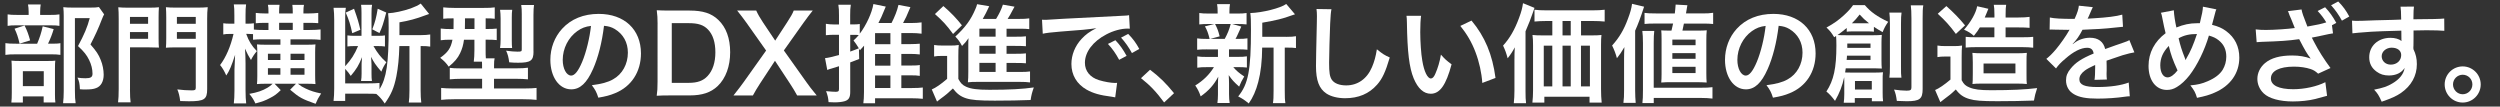 <?xml version="1.0" encoding="UTF-8"?>
<svg id="_レイヤー_1" data-name="レイヤー 1" xmlns="http://www.w3.org/2000/svg" viewBox="0 0 774 33">
  <rect x="0" y="0" width="774" height="33" fill="#333333" stroke="none"/>
  <defs>
    <style>
      .cls-1 {
        fill: #fff;
        stroke-width: 0px;
      }
    </style>
  </defs>
  <path class="cls-1" d="m15.86,13.53c1.42,0,2.21-.03,2.84-.17v3.63c-.73-.13-1.58-.17-2.67-.17H4.97c-1.62,0-2.34.03-3.3.17v-3.63c.89.13,1.65.17,3.33.17h6.5c.79-1.85,1.29-3.37,1.72-5.38l3.4.86c-.46,1.58-1.02,3-1.75,4.52h.99Zm-.46-8.91c1.48,0,2.21-.03,3-.17v3.56c-.69-.13-1.35-.17-2.77-.17H5.07c-1.22,0-1.98.03-2.71.17v-3.56c.76.13,1.52.17,3.14.17h3.37v-.92c0-.92-.07-1.65-.2-2.31h3.93c-.1.66-.17,1.35-.17,2.31v.92h2.97ZM7.08,31.75h-3.56c.1-.92.13-1.72.13-3.1v-7.16c0-1.35-.03-1.95-.1-2.71.76.07,1.42.1,2.64.1h8.52c1.35,0,1.91-.03,2.41-.1-.07.59-.1,1.02-.1,2.44v8.02c0,1.16.03,1.75.13,2.48h-3.63v-1.88h-6.44v1.91Zm.53-23.86c.76,1.52,1.22,2.77,1.72,4.62l-3.27.99c-.46-1.98-.82-3.1-1.55-4.62l3.1-.99Zm-.53,18.78h6.47v-4.62h-6.47v4.62ZM32.23,4.46c-.23.43-.36.69-.66,1.45-1.12,2.94-2.18,5.21-3.56,7.85,1.82,2.08,2.54,3.17,3.17,4.79.59,1.42.92,3.1.92,4.59,0,2.08-.86,3.6-2.34,4.13-.83.33-1.75.43-3.37.43-.56,0-.86,0-1.65-.07-.07-1.72-.23-2.51-.76-3.6.86.13,1.52.2,2.48.2,1.65,0,2.18-.36,2.18-1.42,0-1.39-.36-2.84-1.06-4.26-.76-1.52-1.49-2.48-3.43-4.29,1.91-3.53,2.9-5.87,3.63-8.65h-4.59v22.48c0,1.78.07,2.9.23,3.86h-3.89c.13-1.06.2-2.34.2-3.76V4.99c0-.96-.03-1.88-.13-2.77.89.1,1.62.13,2.71.13h5.71c1.29,0,1.98-.03,2.61-.17l1.62,2.28Z"/>
  <path class="cls-1" d="m40.24,27.63c0,1.98.07,3.14.2,4.06h-3.89c.13-1.06.2-2.21.2-4.09V5.98c0-1.75-.03-2.67-.13-3.73.96.1,1.72.13,3.37.13h5.84c1.72,0,2.48-.03,3.37-.13-.07.92-.1,1.78-.1,3.07v6.47c0,1.55.03,2.21.1,2.94-.79-.03-1.88-.07-3.04-.07h-5.91v12.97Zm0-20.27h5.61v-2.11h-5.61v2.11Zm0,4.65h5.61v-2.08h-5.61v2.08Zm23.9,15.58c0,3.17-.89,3.76-5.64,3.76-.59,0-1.35-.03-2.71-.07-.2-1.58-.43-2.51-.89-3.6,1.65.2,2.97.3,4.46.3,1.02,0,1.25-.13,1.25-.83v-12.48h-6.2c-1.19,0-2.34.03-3.04.1.07-.76.1-1.58.1-3v-6.47c0-1.12-.03-2.05-.1-3.07.96.1,1.65.13,3.37.13h6.14c1.68,0,2.44-.03,3.43-.13-.13,1.16-.17,2.05-.17,3.7v21.65Zm-9.37-20.23h5.84v-2.11h-5.84v2.11Zm0,4.65h5.84v-2.08h-5.84v2.08Z"/>
  <path class="cls-1" d="m78.33,10.56c-.46-.03-1.09-.07-1.62-.07h-.49c.86,2.34,1.65,3.6,3.3,5.35-.73.83-1.35,1.78-1.82,2.74-.86-1.39-1.06-1.82-1.85-3.53.1,1.42.17,2.94.17,4.69v8.22c0,1.72.07,3,.2,4.06h-3.83c.13-1.06.2-2.38.2-4.06v-6.37c0-.17.07-1.72.2-4.62-1.12,3.47-1.78,5.02-2.74,6.4-.59-1.35-1.19-2.38-1.91-3.23,1.82-2.41,3.27-5.78,4.16-9.64h-.96c-1.02,0-1.65.03-2.21.17v-3.47c.59.1,1.16.13,2.21.13h1.22v-2.54c0-1.75-.03-2.51-.17-3.43h3.8c-.13.86-.17,1.85-.17,3.4v2.57h.63c.83,0,1.29-.03,1.95-.13v1.95c.69.1,1.88.13,2.94.13h1.58v-2.21h-.83c-1.32,0-2.28.03-3.1.13v-3.2c.89.1,1.91.17,3.07.17h.86v-.5c0-1.02-.03-1.52-.17-2.18h3.6c-.1.69-.13,1.16-.13,2.18v.5h4.22v-.46c0-.99-.03-1.45-.13-2.21h3.6c-.13.63-.17,1.12-.17,2.21v.46h1.39c1.22,0,2.28-.07,3.2-.17v3.17c-.73-.07-1.78-.1-3.17-.1h-1.42v2.21h1.91c1.49,0,2.57-.07,3.4-.17v3.23c-.83-.1-1.95-.17-3.27-.17h-6.04v1.68h5.12c1.19,0,1.88-.03,2.61-.1-.07.69-.1,1.45-.1,2.51v6.96c0,1.29.03,2.11.1,2.81-.76-.07-1.52-.1-2.54-.1h-2.9c.99.76,1.35.99,2.41,1.49,1.55.73,2.77,1.12,4.79,1.52-.99,1.55-1.06,1.68-1.72,3.2-4.22-1.49-4.98-1.91-7.89-4.36l1.82-1.85h-6.63l1.91,1.98c-1.25,1.22-1.91,1.72-3.33,2.44-1.42.76-2.38,1.12-4.52,1.68-.5-1.09-.96-1.85-1.88-2.97,2.48-.43,4.03-.96,5.64-1.91.59-.36.86-.56,1.58-1.22h-2.31c-.99,0-1.78.03-2.54.1.07-.83.1-1.29.1-2.44v-7.36c0-.89-.03-1.65-.1-2.48.73.07,1.48.1,2.61.1h4.65v-1.68h-5.21c-1.32,0-2.44.03-3.27.13v-1.75Zm4.62,6.07v1.95h3.86v-1.95h-3.86Zm0,4.49v2.01h3.86v-2.01h-3.86Zm7.69-14.06h-4.22v2.21h4.22v-2.21Zm3.63,11.52v-1.95h-4.32v1.95h4.32Zm0,4.55v-2.01h-4.32v2.01h4.32Z"/>
  <path class="cls-1" d="m123.64,14.26c-.1,3.8-.4,6.63-.92,9.34-.73,3.6-1.58,5.61-3.6,8.45-.99-1.42-1.49-2.01-2.61-2.97-.92-.07-1.29-.07-2.51-.07h-7.13v2.24h-3.6c.13-1.22.2-2.34.2-3.8V6.14c0-1.55-.07-2.51-.2-3.73h3.8c-.17.89-.2,1.58-.2,2.81v15.28c1.88-2.08,2.87-3.6,3.99-6.24h-1.09c-.83,0-1.65.03-2.21.13v-3.43c.83.1,1.32.13,2.28.13h2.08v-6.96c0-1.29-.03-1.95-.13-2.64h3.4c-.13.63-.17,1.32-.17,2.67v6.93h1.98c1.06,0,1.72-.03,2.18-.13v3.43c-.66-.1-1.39-.13-2.44-.13h-1.12c1.35,2.31,2.21,3.4,3.99,5.02-.69.96-1.12,1.82-1.55,2.9-1.72-2.01-2.34-2.9-3.17-4.59.07.79.13,1.82.13,2.31v2.94c0,1.12.03,1.48.13,2.24h-3.37c.13-.79.17-1.32.17-2.31v-2.57c0-.53,0-.89.07-1.42.03-.56.03-.59.07-1.09-1.02,2.54-1.72,3.7-3.5,5.81-.4-.66-.92-1.32-1.72-2.18v4.49h7.19c1.45,0,2.51-.03,3.43-.13v1.98c2.18-3.56,2.84-7.89,2.84-19.01,0-2.64-.03-3.4-.17-4.55,1.85-.07,4.65-.69,6.96-1.48,1.42-.53,2.34-.96,3.14-1.52l2.61,3.23c-.1.03-.17.07-.23.07q-.5.17-1.02.36c-2.67,1.02-5.08,1.68-7.95,2.15v3.96h6.63c1.22,0,2.05-.07,2.9-.2v3.76c-.82-.13-1.39-.17-2.64-.17h-.33v13.73c0,1.58.07,2.71.2,3.76h-3.86c.13-1.02.2-2.18.2-3.76v-13.73h-3.14Zm-14.03-11.55c1.19,3.37,1.39,4.09,1.95,6.5l-2.51,1.06c-.53-2.57-1.02-4.13-2.01-6.37l2.57-1.19Zm9.97,1.16c-.96,3.6-1.25,4.55-2.11,6.37l-2.21-1.16c.89-2.31,1.22-3.6,1.68-6.37l2.64,1.16Z"/>
  <path class="cls-1" d="m140.23,5.68c-1.42,0-2.21.03-3,.13v-3.53c1.02.1,2.05.17,3.53.17h8.88c1.75,0,2.61-.03,3.53-.17v3.53c-.79-.1-1.32-.13-2.81-.13v3.3h.23c1.58,0,2.31-.03,3.2-.13v3.56c-.92-.1-1.72-.13-3.14-.13h-.3v3.17c0,1.19,0,1.68.07,2.61h2.71c-.13.59-.17,1.12-.17,2.08v1.02h6.6c1.85,0,3.04-.07,3.89-.2v3.6c-.99-.1-2.18-.17-3.83-.17h-6.67v3h9.31c1.78,0,2.97-.07,3.86-.17v3.7c-1.12-.13-2.38-.2-4.16-.2h-21.32c-1.72,0-2.97.07-4.06.2v-3.7c.89.1,2.15.17,3.8.17h8.88v-3h-6.21c-1.55,0-2.74.07-3.8.17v-3.56c.92.13,1.68.17,3.4.17h6.6v-.99c0-.36,0-.59-.03-1.09h-2.54c.13-.96.2-2.21.2-3.6v-3.2h-3.23c-.2,1.58-.56,2.84-1.19,4.16-.76,1.58-1.68,2.67-3.53,4.19-.83-1.16-1.42-1.78-2.64-2.74,2.44-1.75,3.27-3,3.8-5.61h-.5c-1.35,0-2.24.03-3.14.17v-3.63c.96.13,1.85.17,3.23.17h.73c0-.26,0-1.35.03-3.3h-.23Zm3.73,0v1.02c0,.83-.03,1.58-.03,2.28h2.97v-3.3h-2.94Zm10.86,9.18c.1-.73.17-1.55.17-2.64v-6.47c0-1.12-.07-1.98-.17-2.71h3.76c-.1.69-.13,1.39-.13,2.51v6.93c0,1.06.03,1.75.1,2.38h-3.73Zm10.36,1.09c0,2.84-.89,3.47-4.79,3.47-.89,0-1.75-.03-2.74-.13-.2-1.55-.4-2.38-.96-3.6,1.29.2,2.61.3,3.5.3,1.25,0,1.35-.07,1.35-.76V4.39c0-1.29-.03-1.98-.17-2.84h3.96c-.1.69-.17,1.65-.17,3.1v11.29Z"/>
  <path class="cls-1" d="m183.56,21.46c-1.88,4.26-3.99,6.2-6.7,6.2-3.76,0-6.47-3.83-6.47-9.14,0-3.63,1.29-7.03,3.63-9.6,2.77-3.04,6.67-4.62,11.35-4.62,7.92,0,13.07,4.82,13.07,12.24,0,5.71-2.97,10.26-8.02,12.31-1.58.66-2.87.99-5.18,1.39-.56-1.75-.96-2.48-2.01-3.86,3.04-.4,5.02-.92,6.57-1.82,2.87-1.58,4.59-4.72,4.59-8.25,0-3.17-1.42-5.74-4.06-7.33-1.02-.59-1.88-.86-3.33-.99-.63,5.18-1.78,9.74-3.43,13.47Zm-4.85-11.82c-2.77,1.98-4.49,5.38-4.49,8.91,0,2.71,1.16,4.85,2.61,4.85,1.09,0,2.21-1.39,3.4-4.22,1.25-2.97,2.34-7.43,2.74-11.16-1.72.2-2.9.66-4.26,1.62Z"/>
  <path class="cls-1" d="m203.59,7.46c0-1.85-.07-2.84-.26-4.29,1.32.07,2.11.1,4.19.1h5.97c4.13,0,6.8.86,8.91,2.9,2.41,2.28,3.66,5.71,3.66,10s-1.32,8.05-3.89,10.5c-2.11,1.98-4.75,2.87-8.65,2.87h-6.01c-2.01,0-2.84.03-4.19.1.2-1.35.26-2.38.26-4.36V7.46Zm9.64,18.19c2.71,0,4.46-.63,5.84-2.11,1.58-1.68,2.41-4.22,2.41-7.33s-.76-5.48-2.28-7.06c-1.35-1.42-3.07-1.98-5.94-1.98h-5.28v18.48h5.25Z"/>
  <path class="cls-1" d="m246.79,29.54c-.66-1.22-1.39-2.41-2.21-3.66l-4.65-7.06-4.62,7.03c-.79,1.19-1.62,2.61-2.21,3.7h-6.01c1.95-2.48,2.41-3.1,3.1-4.06l7-9.84-6.07-8.58c-.89-1.25-1.88-2.54-2.9-3.8h5.91c.43.99,1.22,2.38,2.11,3.7l3.76,5.61,3.66-5.61c1.22-1.91,1.62-2.57,2.08-3.7h5.88c-.92,1.16-1.88,2.41-2.87,3.8l-6.07,8.55,7,9.84c.76,1.09,1.55,2.11,3.17,4.09h-6.04Z"/>
  <path class="cls-1" d="m279.07,27.26h3.1c1.72,0,2.81-.07,3.53-.17v3.5c-.99-.1-2.15-.17-3.66-.17h-11.12v1.55h-3.63c.13-.96.2-1.98.2-3.47v-13.14c0-.59,0-.76.03-1.22-.43.5-.66.76-1.29,1.42q-.17-.26-.3-.5l.07,3.2q-1.35.53-2.77,1.06v9.14c0,1.72-.46,2.48-1.72,2.87-.79.23-1.91.36-3.14.36-.5,0-.92-.03-1.85-.07-.1-1.35-.26-2.01-.76-3.4,1.42.13,2.28.2,2.97.2.83,0,1.02-.17,1.02-.92v-7q-1.29.4-2.34.73c-.13.03-.26.07-.46.13-.17.07-.26.1-.3.1q-.33.1-.53.2l-.69-3.66c1.02-.1,2.28-.4,4.32-.96v-6.27h-1.65c-.76,0-1.49.03-2.41.13v-3.53c.83.13,1.52.2,2.44.2h1.62v-2.74c0-1.58-.03-2.31-.2-3.37h3.86c-.17,1.02-.2,1.78-.2,3.33v2.77h1.12c.83,0,1.25-.03,1.85-.13v3c1.98-2.57,3.8-6.5,4.22-9.18l3.83.79q-.17.43-.5,1.19c-.66,1.65-1.02,2.44-1.78,3.9h4.06c.99-1.91,1.78-3.9,2.15-5.61l3.7.69c-1.25,3-1.42,3.33-2.28,4.92h2.41c1.32,0,2.48-.07,3.33-.2v3.5c-.89-.13-2.11-.2-3.33-.2h-2.94v3.43h2.77c1.29,0,2.28-.07,2.94-.13v3.33c-.76-.1-1.78-.17-2.94-.17h-2.77v3.6h2.81c1.42,0,2.31-.03,2.9-.17v3.37c-.66-.13-1.58-.17-2.9-.17h-2.81v3.89Zm-15.84-11.29c1.06-.4,1.48-.53,2.67-1.02-.63-1.06-1.06-1.65-1.65-2.41.83-.79,1.09-1.06,1.62-1.68-.53-.07-.89-.07-1.52-.07h-1.12v5.18Zm12.44-2.28v-3.43h-4.75v3.43h4.75Zm-4.75,6.63h4.75v-3.6h-4.75v3.6Zm0,6.93h4.75v-3.89h-4.75v3.89Z"/>
  <path class="cls-1" d="m289.2,13.93c.86.13,1.39.17,2.64.17h2.48c.99,0,1.72-.03,2.51-.17-.1.99-.13,1.85-.13,3.6v6.9c.73,1.35,1.29,1.91,2.38,2.41,1.49.69,3.5.96,7.26.96,6.14,0,10.36-.23,13.73-.73-.59,1.68-.73,2.24-.99,3.89-2.94.13-7.23.2-11.12.2-4.92,0-7.2-.2-8.85-.73-1.68-.53-2.87-1.42-4.09-3.04-1.45,1.39-2.11,1.95-3.83,3.2-.33.23-.76.56-1.09.86l-1.62-3.76c1.25-.53,2.74-1.55,4.75-3.27v-7.1h-1.82c-.92,0-1.42.03-2.21.17v-3.56Zm2.87-12.05c2.38,2.05,4.16,3.93,5.74,5.97l-2.74,2.67c-2.01-2.74-3.1-3.93-5.61-6.17l2.61-2.48Zm19.54,20.4h3.96c1.62,0,2.51-.03,3.33-.16v3.4c-.89-.13-1.88-.17-3.3-.17h-12.94c-1.49,0-2.08.03-3,.13.1-1.02.13-1.68.13-3.33v-8.38c0-.69,0-1.15.07-1.95-.66.99-1.12,1.52-2.01,2.41-.76-1.42-1.19-1.98-2.08-2.9,3.2-3,4.82-5.21,6.24-8.58.23-.53.4-.96.5-1.45l3.76.63q-.53,1.02-1.02,2.11c-.03.07-.36.69-.99,1.82h4.13c1.02-1.68,1.58-2.84,2.11-4.42l3.6.63c-.23.4-.33.59-.79,1.45-.43.83-.76,1.45-1.35,2.34h3.43c1.42,0,2.38-.03,3.27-.17v3.33c-.79-.1-1.58-.13-2.81-.13h-4.22v2.48h2.67c1.88,0,2.48-.03,3.33-.13v3.07c-.92-.07-1.52-.1-3.33-.1h-2.67v2.44h2.67c1.88,0,2.48-.03,3.33-.13v3.07c-.92-.07-1.52-.1-3.33-.1h-2.67v2.81Zm-3.37-13.4h-5.02v2.48h5.02v-2.48Zm0,5.31h-5.02v2.44h5.02v-2.44Zm-5.02,5.28v2.81h5.02v-2.81h-5.02Z"/>
  <path class="cls-1" d="m322.59,6.11c.73.03,1.09.03,1.25.03q.59,0,5.45-.33c2.41-.13,8.05-.43,16.87-.86,2.71-.13,2.87-.13,3.4-.26l.23,4.19q-.36-.03-.69-.03c-1.98,0-4.42.66-6.54,1.78-4.19,2.18-6.67,5.48-6.67,8.81,0,2.57,1.62,4.55,4.39,5.38,1.62.5,3.73.86,4.92.86.03,0,.33,0,.66-.03l-.59,4.49c-.43-.1-.5-.1-1.12-.2-3.63-.46-5.71-1.06-7.72-2.18-3.04-1.72-4.72-4.52-4.72-7.95,0-2.81,1.12-5.58,3.14-7.76,1.25-1.35,2.44-2.24,4.59-3.33-2.67.4-4.72.59-11.12,1.06-2.94.23-4.46.43-5.48.66l-.23-4.32Zm22.74,6.34c1.45,1.55,2.34,2.81,3.47,4.85l-2.31,1.22c-1.09-2.01-2.01-3.33-3.47-4.92l2.31-1.15Zm5.12,3.99c-.99-1.81-2.08-3.37-3.37-4.79l2.21-1.15c1.49,1.52,2.41,2.77,3.43,4.65l-2.28,1.29Z"/>
  <path class="cls-1" d="m356.05,21.59c3.04,2.31,4.88,4.13,7.43,7.26l-3.07,2.87c-2.41-3.27-4.29-5.25-7.16-7.52l2.81-2.61Z"/>
  <path class="cls-1" d="m373.64,15.28c-1.39,0-2.15.03-3,.13v-3.53c.83.13,1.52.17,3.07.17h.79c-.46-1.85-.79-2.71-1.45-3.89l2.9-.73h-1.55c-1.45,0-2.21.03-3.1.13v-3.53c.83.13,1.58.17,3.17.17h2.51v-.5c0-1.12-.03-1.58-.17-2.41h3.99c-.13.79-.17,1.22-.17,2.41v.5h2.24c1.55,0,2.21-.03,3.07-.17v3.53c-.89-.1-1.68-.13-3.1-.13h-1.35l2.81.79q-.2.43-.5,1.15-.2.33-.56,1.22c-.23.56-.36.79-.73,1.45h.66c1.48,0,2.18-.03,3.04-.17v3.53c-.92-.1-1.62-.13-3.04-.13h-2.67v2.34h2.54c1.42,0,2.15-.03,3-.17v3.47c-.86-.1-1.62-.13-3-.13h-1.22c.99,1.16,1.82,1.85,3.4,2.9-.73,1.22-1.09,1.91-1.58,3.14-1.65-1.48-2.18-2.05-3.23-3.56q.03.43.07,1.29c0,.1.03,1.12.03,1.29v3.3c0,1.16.07,1.95.2,2.74h-3.8c.1-.76.17-1.55.17-2.61v-3.3c0-.63.03-1.49.1-2.24-1.35,2.54-2.87,4.26-5.45,6.11-.46-1.35-.92-2.28-1.68-3.37,2.51-1.55,4.36-3.37,5.78-5.68h-2.15c-1.42,0-2.11.03-3,.17v-3.5c.86.13,1.52.17,3.07.17h3.33v-2.34h-3.43Zm2.54-7.86c.73,1.42.99,2.11,1.42,3.83l-2.94.79h4.52c.92-1.72,1.35-2.77,1.85-4.62h-4.85Zm22.05,3.99c1.45,0,2.28-.07,3-.2v3.66c-.83-.1-1.35-.13-2.64-.13h-.83v13.3c0,1.98.03,2.9.2,3.89h-3.86c.17-1.02.2-1.98.2-3.89v-13.3h-3.53c-.03,4.19-.43,7.66-1.22,10.66-.66,2.57-1.68,4.88-2.94,6.63-1.32-1.09-1.88-1.45-3.27-2.18,3.14-3.83,3.96-8.15,3.96-20.66,0-2.77-.03-3.83-.2-5.15,3.73-.1,9.44-1.55,11.12-2.81l2.71,3.2c-.36.1-.5.17-1.09.36-2.64.99-4.72,1.49-9.04,2.24v4.36h7.43Z"/>
  <path class="cls-1" d="m412.22,2.84c-.2.96-.26,1.91-.4,4.46-.13,3.07-.33,9.77-.33,12.11,0,3.14.2,4.32.86,5.31.76,1.09,2.34,1.72,4.42,1.72,3.56,0,6.44-2.01,7.99-5.64.73-1.72,1.16-3.27,1.52-5.54,1.78,1.45,2.38,1.82,3.99,2.54-1.32,4.46-2.31,6.6-3.93,8.42-2.48,2.81-5.74,4.19-9.9,4.19-2.28,0-4.39-.53-5.78-1.45-2.28-1.52-3.23-4.06-3.23-8.48,0-1.72.07-5.02.26-13.3.03-.99.03-1.68.03-2.15,0-.92-.03-1.39-.13-2.24l4.62.07Z"/>
  <path class="cls-1" d="m439.97,4.89c-.17,1.22-.26,2.84-.26,5.02,0,2.87.26,6.83.63,8.85.56,3.43,1.62,5.54,2.67,5.54.5,0,.96-.5,1.35-1.42.79-1.78,1.39-3.76,1.75-5.97,1.16,1.32,1.68,1.81,3.3,3-1.72,6.44-3.63,9.11-6.44,9.11-2.21,0-3.99-1.62-5.31-4.79-1.35-3.3-1.95-8.09-2.08-17.23-.03-1.16-.03-1.39-.13-2.11h4.52Zm15.61,1.48c4.16,4.98,6.47,10.5,7.43,17.76l-4.09,1.55c-.2-3.1-.96-6.54-2.11-9.54-1.12-3-2.71-5.68-4.69-8.12l3.47-1.65Z"/>
  <path class="cls-1" d="m468.88,18.25c0-1.35,0-1.95.1-3.6-.59,1.16-1.35,2.31-2.21,3.4-.43-1.62-.76-2.51-1.42-3.93,2.08-2.28,3.63-4.98,4.95-8.58.73-1.95,1.02-3.1,1.22-4.55l3.56,1.45c-.26.76-.36,1.06-.63,1.81q-.69,2.08-2.15,5.45v18.42c0,1.81.03,2.84.17,3.83h-3.8c.13-1.32.2-2.31.2-3.86v-9.84Zm23.96-7.29c1.25,0,2.18-.03,2.97-.13-.1.89-.13,1.75-.13,3.1v13.7c0,1.65.07,2.77.2,4.13h-3.76v-1.82h-13.99v1.82h-3.7c.13-1.12.2-2.41.2-3.63v-14.13c0-1.19-.03-2.21-.17-3.17.92.1,1.68.13,3.04.13h3.1v-4.46h-1.62c-1.62,0-2.84.07-3.9.17v-3.66c.96.13,2.11.2,3.9.2h13.8c1.85,0,3.04-.07,4.03-.2v3.66c-.96-.1-2.28-.17-3.89-.17h-3.43v4.46h3.37Zm-14.89,3.17v12.61h2.64v-12.61h-2.64Zm8.35-7.62h-2.54v4.46h2.54v-4.46Zm-2.54,20.23h2.54v-12.61h-2.54v12.61Zm5.71,0h2.77v-12.61h-2.77v12.61Z"/>
  <path class="cls-1" d="m502.81,18.25c0-1.25.03-2.05.1-3.66-.99,1.68-1.45,2.34-2.31,3.43-.36-1.35-.86-2.67-1.49-3.93,2.18-2.41,3.66-4.88,4.88-8.22.76-2.01,1.09-3.17,1.29-4.69l3.73.89q-1.55,4.82-2.77,7.43v18.52c0,1.49.07,2.57.17,3.83h-3.8c.17-1.35.2-2.28.2-3.86v-9.74Zm5.68,13.66c.13-1.12.17-2.11.17-4.09v-14.52c0-1.65-.07-2.74-.2-3.73h3.7c-.13.99-.17,2.08-.17,3.76v13.83h14.56c1.68,0,2.61-.03,3.63-.17v3.53c-1.12-.13-2.15-.2-3.66-.2h-14.52v1.58h-3.5Zm3.76-24.62c-1.35,0-2.11.03-3.1.13v-3.43c.89.13,1.78.17,3.5.17h5.87c.13-1.16.17-1.45.26-2.74l3.63.2q-.3,1.68-.43,2.54h4.98c1.62,0,2.34-.03,3.43-.2v3.47c-.99-.1-1.91-.13-3.04-.13h-6.01q-.2.96-.46,2.18h4.72c1.42,0,2.11-.03,2.81-.1-.1,1.06-.13,1.68-.13,3.23v10c0,1.35.03,1.95.1,2.94-1.22-.07-1.82-.1-2.81-.1h-8.48c-.99,0-1.52,0-2.77.1.07-.79.1-1.58.1-2.61v-10.83c0-1.29-.03-2.11-.1-2.71.76.07,1.29.07,2.67.07h.5c.23-.92.33-1.35.5-2.18h-5.74Zm5.51,6.7h7.19v-1.72h-7.19v1.72Zm0,4.22h7.19v-1.75h-7.19v1.75Zm0,4.42h7.19v-1.95h-7.19v1.95Z"/>
  <path class="cls-1" d="m547.23,21.46c-1.88,4.26-3.99,6.2-6.7,6.2-3.76,0-6.47-3.83-6.47-9.14,0-3.63,1.29-7.03,3.63-9.6,2.77-3.04,6.67-4.62,11.35-4.62,7.92,0,13.07,4.82,13.07,12.24,0,5.71-2.97,10.26-8.02,12.31-1.58.66-2.87.99-5.18,1.39-.56-1.75-.96-2.48-2.01-3.86,3.04-.4,5.02-.92,6.57-1.82,2.87-1.58,4.59-4.72,4.59-8.25,0-3.17-1.42-5.74-4.06-7.33-1.02-.59-1.88-.86-3.33-.99-.63,5.18-1.78,9.74-3.43,13.47Zm-4.85-11.82c-2.77,1.98-4.49,5.38-4.49,8.91,0,2.71,1.16,4.85,2.61,4.85,1.09,0,2.21-1.39,3.4-4.22,1.25-2.97,2.34-7.43,2.74-11.16-1.72.2-2.9.66-4.26,1.62Z"/>
  <path class="cls-1" d="m570.99,24.86c0-.43,0-.63-.03-.96-.59,2.74-1.42,4.85-2.84,7.33-.92-1.25-1.68-2.08-2.67-2.9,2.28-3.47,3.1-7.26,3.1-14.26,0-1.32-.03-1.95-.1-2.94-.2.13-.3.2-.59.4-.79-1.35-1.25-1.95-2.38-3,2.44-1.35,3.8-2.34,5.48-3.89,1.29-1.19,2.01-1.98,2.74-3.04h3.66c1.81,2.11,3.76,3.5,7.23,5.15-.86,1.25-1.22,1.91-1.72,3.2-1.35-.76-1.88-1.09-2.71-1.65v1.52c-.59-.07-1.12-.1-1.88-.1h-4.62c-.99,0-1.35.03-1.91.1v-1.16c-1.06.89-2.11,1.68-2.84,2.18,1.02.07,1.52.07,2.71.07h8.38c1.19,0,1.68-.03,2.61-.1-.07.73-.1,1.49-.1,2.48v5.45c0,1.16.03,1.78.1,2.48-.92-.03-1.39-.07-2.28-.07h-8.88c-.07.63-.13.92-.2,1.29.56.03.96.03,1.75.03h7.69c.89,0,1.52-.03,2.28-.1-.1.83-.1,1.35-.1,2.41v3.93c0,1.12.03,1.85.13,2.64h-3.47v-.99h-5.28v1.45h-3.43c.1-.76.17-1.52.17-2.64v-4.29Zm.83-7.62c0,.5-.03.69-.1,1.32h7.39v-1.32h-7.29Zm7.29-2.41v-1.35h-7.19v1.35h7.19Zm-.92-7.62h.46c-1.32-1.06-1.78-1.49-2.9-2.71-.96,1.22-1.35,1.68-2.41,2.71h4.85Zm-3.89,20.5h5.21v-2.64h-5.21v2.64Zm14.42-23.8c-.13.86-.17,1.75-.17,3.43v13.2c0,1.98,0,2.61.13,3.5h-3.73c.13-.96.17-1.65.17-3.53V7.4c0-1.62-.07-2.57-.17-3.5h3.76Zm6.73-2.24c-.17.92-.2,1.98-.2,3.99v21.88c0,3.1-.89,3.8-4.92,3.8-.73,0-.83,0-3.07-.1-.23-1.68-.36-2.24-.86-3.5,1.25.2,2.87.33,3.86.33,1.22,0,1.52-.2,1.52-1.02V5.75c0-1.98-.07-3.04-.2-4.09h3.86Z"/>
  <path class="cls-1" d="m599.83,14.1c.86.13,1.39.17,2.64.17h2.48c.96,0,1.65-.03,2.51-.17-.1.99-.13,1.85-.13,3.6v7.13c.69,1.29,1.22,1.75,2.41,2.24,1.49.63,3.27.86,6.7.86,6.27,0,10.56-.2,14.26-.66q-.73,2.15-.99,3.86c-2.97.13-7.69.2-11.32.2-4.92,0-7-.17-8.71-.69-1.85-.56-2.97-1.35-4.16-2.94-1.45,1.39-2.15,1.95-3.7,3.07-.3.2-.69.53-1.09.86l-1.62-3.76c1.09-.43,2.87-1.62,4.75-3.23v-7.13h-1.82c-.83,0-1.45.03-2.21.17v-3.56Zm2.77-12.21c2.34,2.08,4.06,3.86,5.78,5.97l-2.84,2.64c-1.82-2.48-3.23-4.06-5.61-6.24l2.67-2.38Zm10.36,6.6c-.56.96-.89,1.39-1.85,2.61-.99-.86-1.65-1.29-3.04-1.91,2.15-2.41,3.73-5.28,4.06-7.26l3.47.79c-.03.1-.46,1.12-.59,1.45-.17.46-.3.73-.53,1.25h3v-.86c0-1.58-.07-2.31-.2-3.07h3.83c-.13.69-.17,1.45-.17,3.07v.86h3.89c1.65,0,2.57-.07,3.53-.2v3.4c-.99-.1-1.88-.13-3.4-.13h-4.03v3.04h5.48c1.52,0,2.24-.03,3.07-.13v3.37c-1.09-.13-1.98-.17-3.07-.17h-15.02c-.99,0-1.85.03-2.81.13v-3.33c.79.1,1.55.13,2.97.13h5.91v-3.04h-4.52Zm.66,17.39c-1.49,0-2.08.03-2.94.13.07-.79.1-1.06.1-3.4v-3.3q-.03-2.24-.13-2.94c.96.1,1.91.13,3.56.13h9.87c1.52,0,2.51-.03,3.43-.13-.1.83-.1,1.35-.1,3.37v3.1c0,1.98,0,2.41.1,3.17-.99-.1-1.72-.13-3.27-.13h-10.63Zm.49-3.17h9.87v-3.04h-9.87v3.04Z"/>
  <path class="cls-1" d="m634.64,5.42c1.35.3,3.47.43,7.66.43.89-1.98,1.19-2.97,1.32-4.09l4.32.46q-.2.33-1.32,2.97c-.17.36-.23.46-.3.59q.26-.03,2.08-.13c3.83-.23,6.83-.59,8.65-1.12l.23,3.76q-.92.07-2.61.26c-2.41.3-6.6.56-9.93.66-.96,1.88-1.88,3.2-3.04,4.39l.03.07q.23-.17.66-.5c1.22-.92,2.97-1.49,4.65-1.49,2.57,0,4.19,1.22,4.72,3.5,2.54-.92,4.22-1.52,5.05-1.78,1.78-.63,1.91-.66,2.44-.99l1.55,3.8c-.92.13-1.91.4-3.66.89-.46.13-2.11.69-4.95,1.68v.36q.03.86.03,1.32v1.32c-.03.56-.03.86-.03,1.09,0,.73.03,1.19.1,1.75l-3.83.1c.13-.59.2-2.28.2-3.83v-.79c-1.62.76-2.48,1.22-3.17,1.72-1.16.86-1.72,1.75-1.72,2.71,0,1.72,1.58,2.41,5.58,2.41s7.36-.5,9.7-1.39l.33,4.26c-.56,0-.73.03-1.52.13-2.38.36-5.54.59-8.45.59-3.5,0-5.68-.4-7.36-1.39-1.52-.86-2.41-2.44-2.41-4.26,0-1.35.4-2.41,1.45-3.66,1.49-1.85,3.37-3.1,7.1-4.65-.17-1.22-.83-1.78-2.01-1.78-1.91,0-4.22,1.15-6.77,3.4-1.39,1.16-2.15,1.98-2.87,3l-3-2.97c.86-.66,1.82-1.58,2.97-2.94,1.29-1.52,3.3-4.39,3.96-5.64q.13-.26.26-.43c-.13,0-.56.03-.56.03-.53,0-3.43-.07-4.16-.07q-.63-.03-.92-.03c-.1,0-.3,0-.53.03l.07-3.76Z"/>
  <path class="cls-1" d="m673.02,3.2c.03,1.25.4,3.63.79,5.31,2.24-.92,4.19-1.32,6.37-1.32h.89c.69-2.81.92-4.03.96-5.12l4.16.83c-.2.4-.26.63-.33.92-.46,1.78-.89,3.4-1.02,3.86,1.95.5,3.14,1.02,4.42,1.98,2.64,1.95,4.03,4.75,4.03,8.19,0,4.85-2.81,8.78-7.72,10.86-1.58.69-2.84,1.06-5.38,1.58-.5-1.65-.79-2.21-2.05-3.86,2.28-.2,3.56-.5,5.38-1.29,2.24-.96,3.73-2.11,4.62-3.53.73-1.22,1.12-2.61,1.12-4.06,0-2.18-.76-3.83-2.41-5.12-.89-.69-1.62-1.02-2.97-1.42-1.32,4.52-3.6,9.18-6.01,12.31-1.19,1.52-2.61,2.87-3.93,3.63-1.02.63-1.95.89-3.07.89-3.4,0-5.68-2.97-5.68-7.43,0-4.06,1.85-7.56,5.28-10.13-.17-.5-.76-3.37-1.12-5.21-.07-.43-.13-.63-.33-1.12l3.99-.76Zm-4.19,17.13c0,2.15.92,3.63,2.24,3.63.92,0,1.98-.73,3.1-2.15-1.52-3.33-2.05-4.85-2.71-7.59-1.85,1.95-2.64,3.8-2.64,6.11Zm7.85-1.75c.1-.23.1-.26.2-.43,1.32-2.24,2.21-4.32,3.3-7.62-2.28,0-3.93.36-5.68,1.32.53,2.28.96,3.63,1.98,6.24.1.26.13.33.17.5h.03Z"/>
  <path class="cls-1" d="m712.56,2.94c.17.99.5,1.98,1.81,5.28,3.63-.66,3.96-.73,5.84-1.29-.69-1.19-1.58-2.38-2.67-3.53l2.31-1.16c1.45,1.55,2.34,2.81,3.47,4.85l-1.35.73.33,2.51-.59.1c-.36.07-.63.1-.76.13,0,0-.4.1-.79.17-.92.2-2.38.53-4.42.92.26.46.43.83.46.89l.4.76c1.19,2.31,2.9,5.02,4.92,7.76l-3.83,1.75c-.83-.76-1.35-1.09-2.28-1.42-1.49-.49-3.23-.76-5.21-.76-4.49,0-7.13,1.35-7.13,3.66,0,2.15,2.44,3.33,6.93,3.33,3.5,0,7.36-.86,9.93-2.18l.53,4.22c-.56.16-3.23.89-3.66.99-1.98.5-4.55.76-6.93.76-4.09,0-7.39-.92-9.04-2.51-1.25-1.19-1.95-2.81-1.95-4.46,0-1.88.86-3.63,2.38-4.92,1.91-1.58,4.65-2.34,8.42-2.34,2.18,0,4.06.33,5.71.96-1.22-1.62-1.78-2.57-3.56-6.01-3.63.5-5.71.63-11.72.83q-.92.03-1.45.1l-.3-3.96c.99.13,1.85.17,3.2.17,2.48,0,6.87-.3,8.91-.59-.1-.3-.96-2.44-1.06-2.64l-.56-1.29-.36-.99s-.1-.13-.17-.3l4.26-.53Zm12.51,3.47c-.99-1.82-2.08-3.37-3.37-4.79l2.21-1.16c1.52,1.52,2.41,2.77,3.43,4.65l-2.28,1.29Z"/>
  <path class="cls-1" d="m747.17,14.43c0,.13.03.4.03.79.73,1.52,1.06,2.87,1.06,4.65,0,3.6-1.72,6.7-4.92,8.91-1.39.96-2.9,1.65-5.97,2.71-.92-2.05-1.25-2.54-2.34-3.73,2.71-.53,4.06-.99,5.61-1.91,2.24-1.29,3.56-2.97,3.83-4.82-.96,1.52-2.67,2.34-4.85,2.34-1.52,0-2.71-.36-3.83-1.19-1.55-1.12-2.28-2.57-2.28-4.46,0-3.5,2.74-6.01,6.57-6.01,1.42,0,2.67.36,3.43.99q-.03-.17-.03-.4c-.03-.07-.03-1.91-.03-2.81-4.72.13-7.82.23-9.27.33q-4.98.36-5.87.5l-.13-3.93c.73.07,1.02.07,1.62.07.83,0,1.35,0,5.61-.17,2.15-.07,2.48-.07,5.18-.13q1.09-.03,2.81-.1-.03-3.14-.2-3.99l4.16-.03c-.13,1.02-.13,1.09-.17,3.93,5.74-.03,8.32-.1,9.54-.23l.03,3.8c-1.22-.1-2.81-.17-5.54-.17-.79,0-1.39,0-3.99.07v2.15l-.03,2.84Zm-6.73.33c-1.68,0-3.07,1.19-3.07,2.64s1.16,2.61,2.81,2.61c1.88,0,3.23-1.25,3.23-2.97,0-1.39-1.16-2.28-2.97-2.28Z"/>
  <path class="cls-1" d="m768.03,26.14c0,3.1-2.51,5.61-5.58,5.61s-5.58-2.51-5.58-5.61,2.51-5.58,5.58-5.58,5.58,2.51,5.58,5.58Zm-8.58,0c0,1.68,1.35,3.04,3,3.04s3-1.35,3-3.04-1.35-3-3-3-3,1.35-3,3Z"/>
</svg>